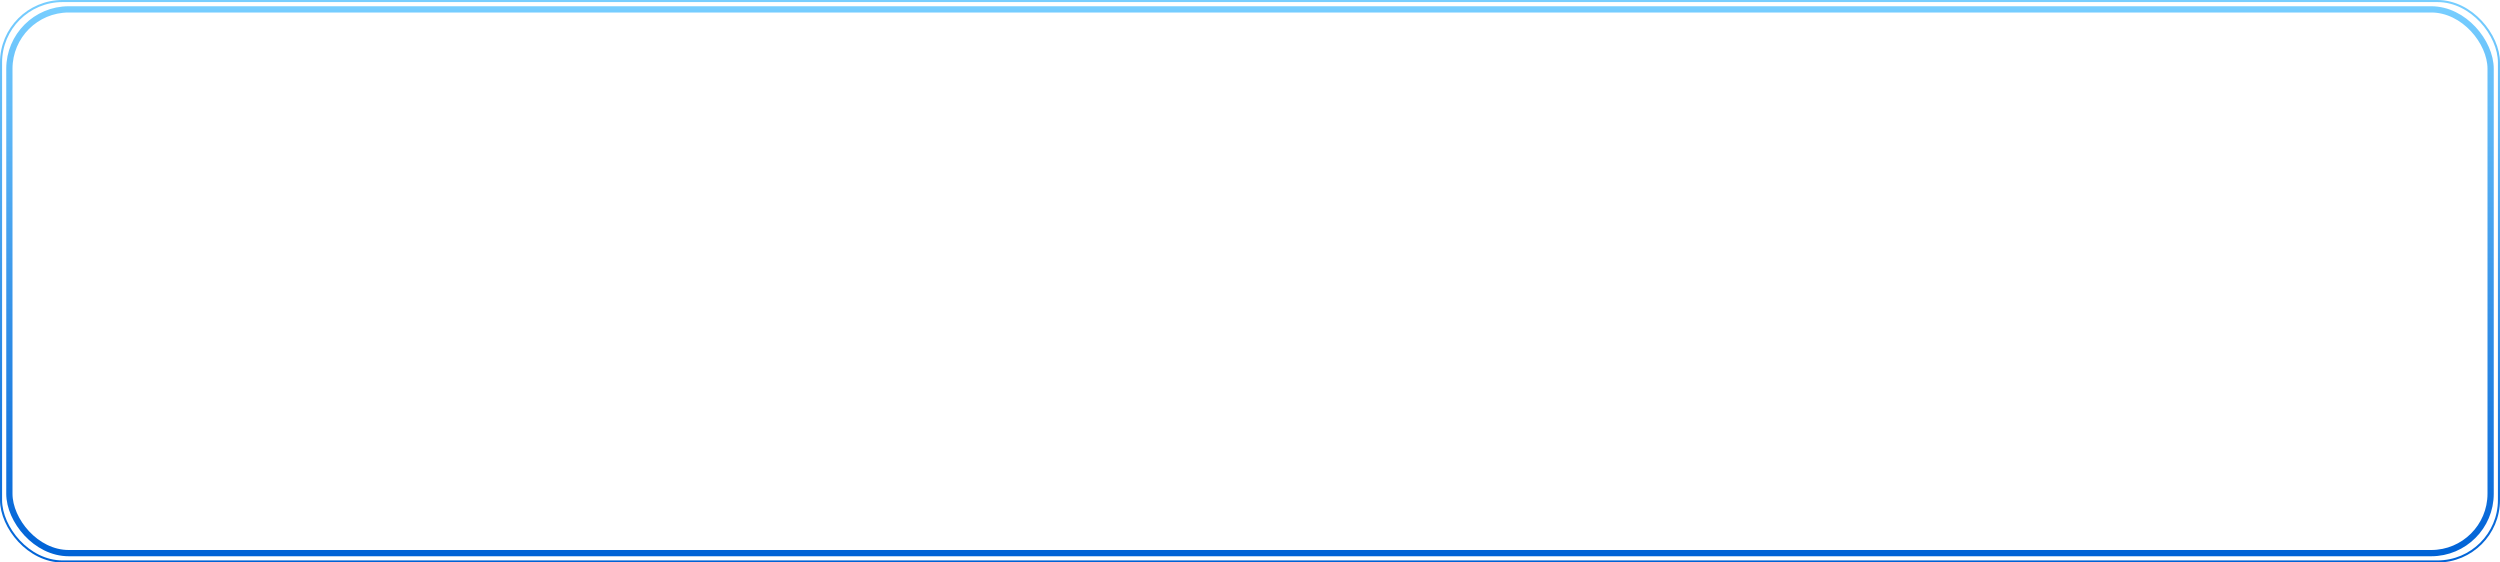 <?xml version="1.0" encoding="UTF-8"?> <svg xmlns="http://www.w3.org/2000/svg" width="1200" height="270" viewBox="0 0 1200 270" fill="none"> <rect x="0.5" y="0.5" width="1199" height="269" rx="29.5" stroke="url(#paint0_linear_104_6)"></rect> <rect x="4.5" y="4.5" width="1191" height="261" rx="28.5" stroke="url(#paint1_linear_104_6)" stroke-width="3"></rect> <defs> <linearGradient id="paint0_linear_104_6" x1="600" y1="0" x2="600" y2="270" gradientUnits="userSpaceOnUse"> <stop stop-color="#77CEFF"></stop> <stop offset="1" stop-color="#0062D6"></stop> </linearGradient> <linearGradient id="paint1_linear_104_6" x1="600" y1="3" x2="600" y2="267" gradientUnits="userSpaceOnUse"> <stop stop-color="#77CEFF"></stop> <stop offset="1" stop-color="#0062D6"></stop> </linearGradient> </defs> </svg> 